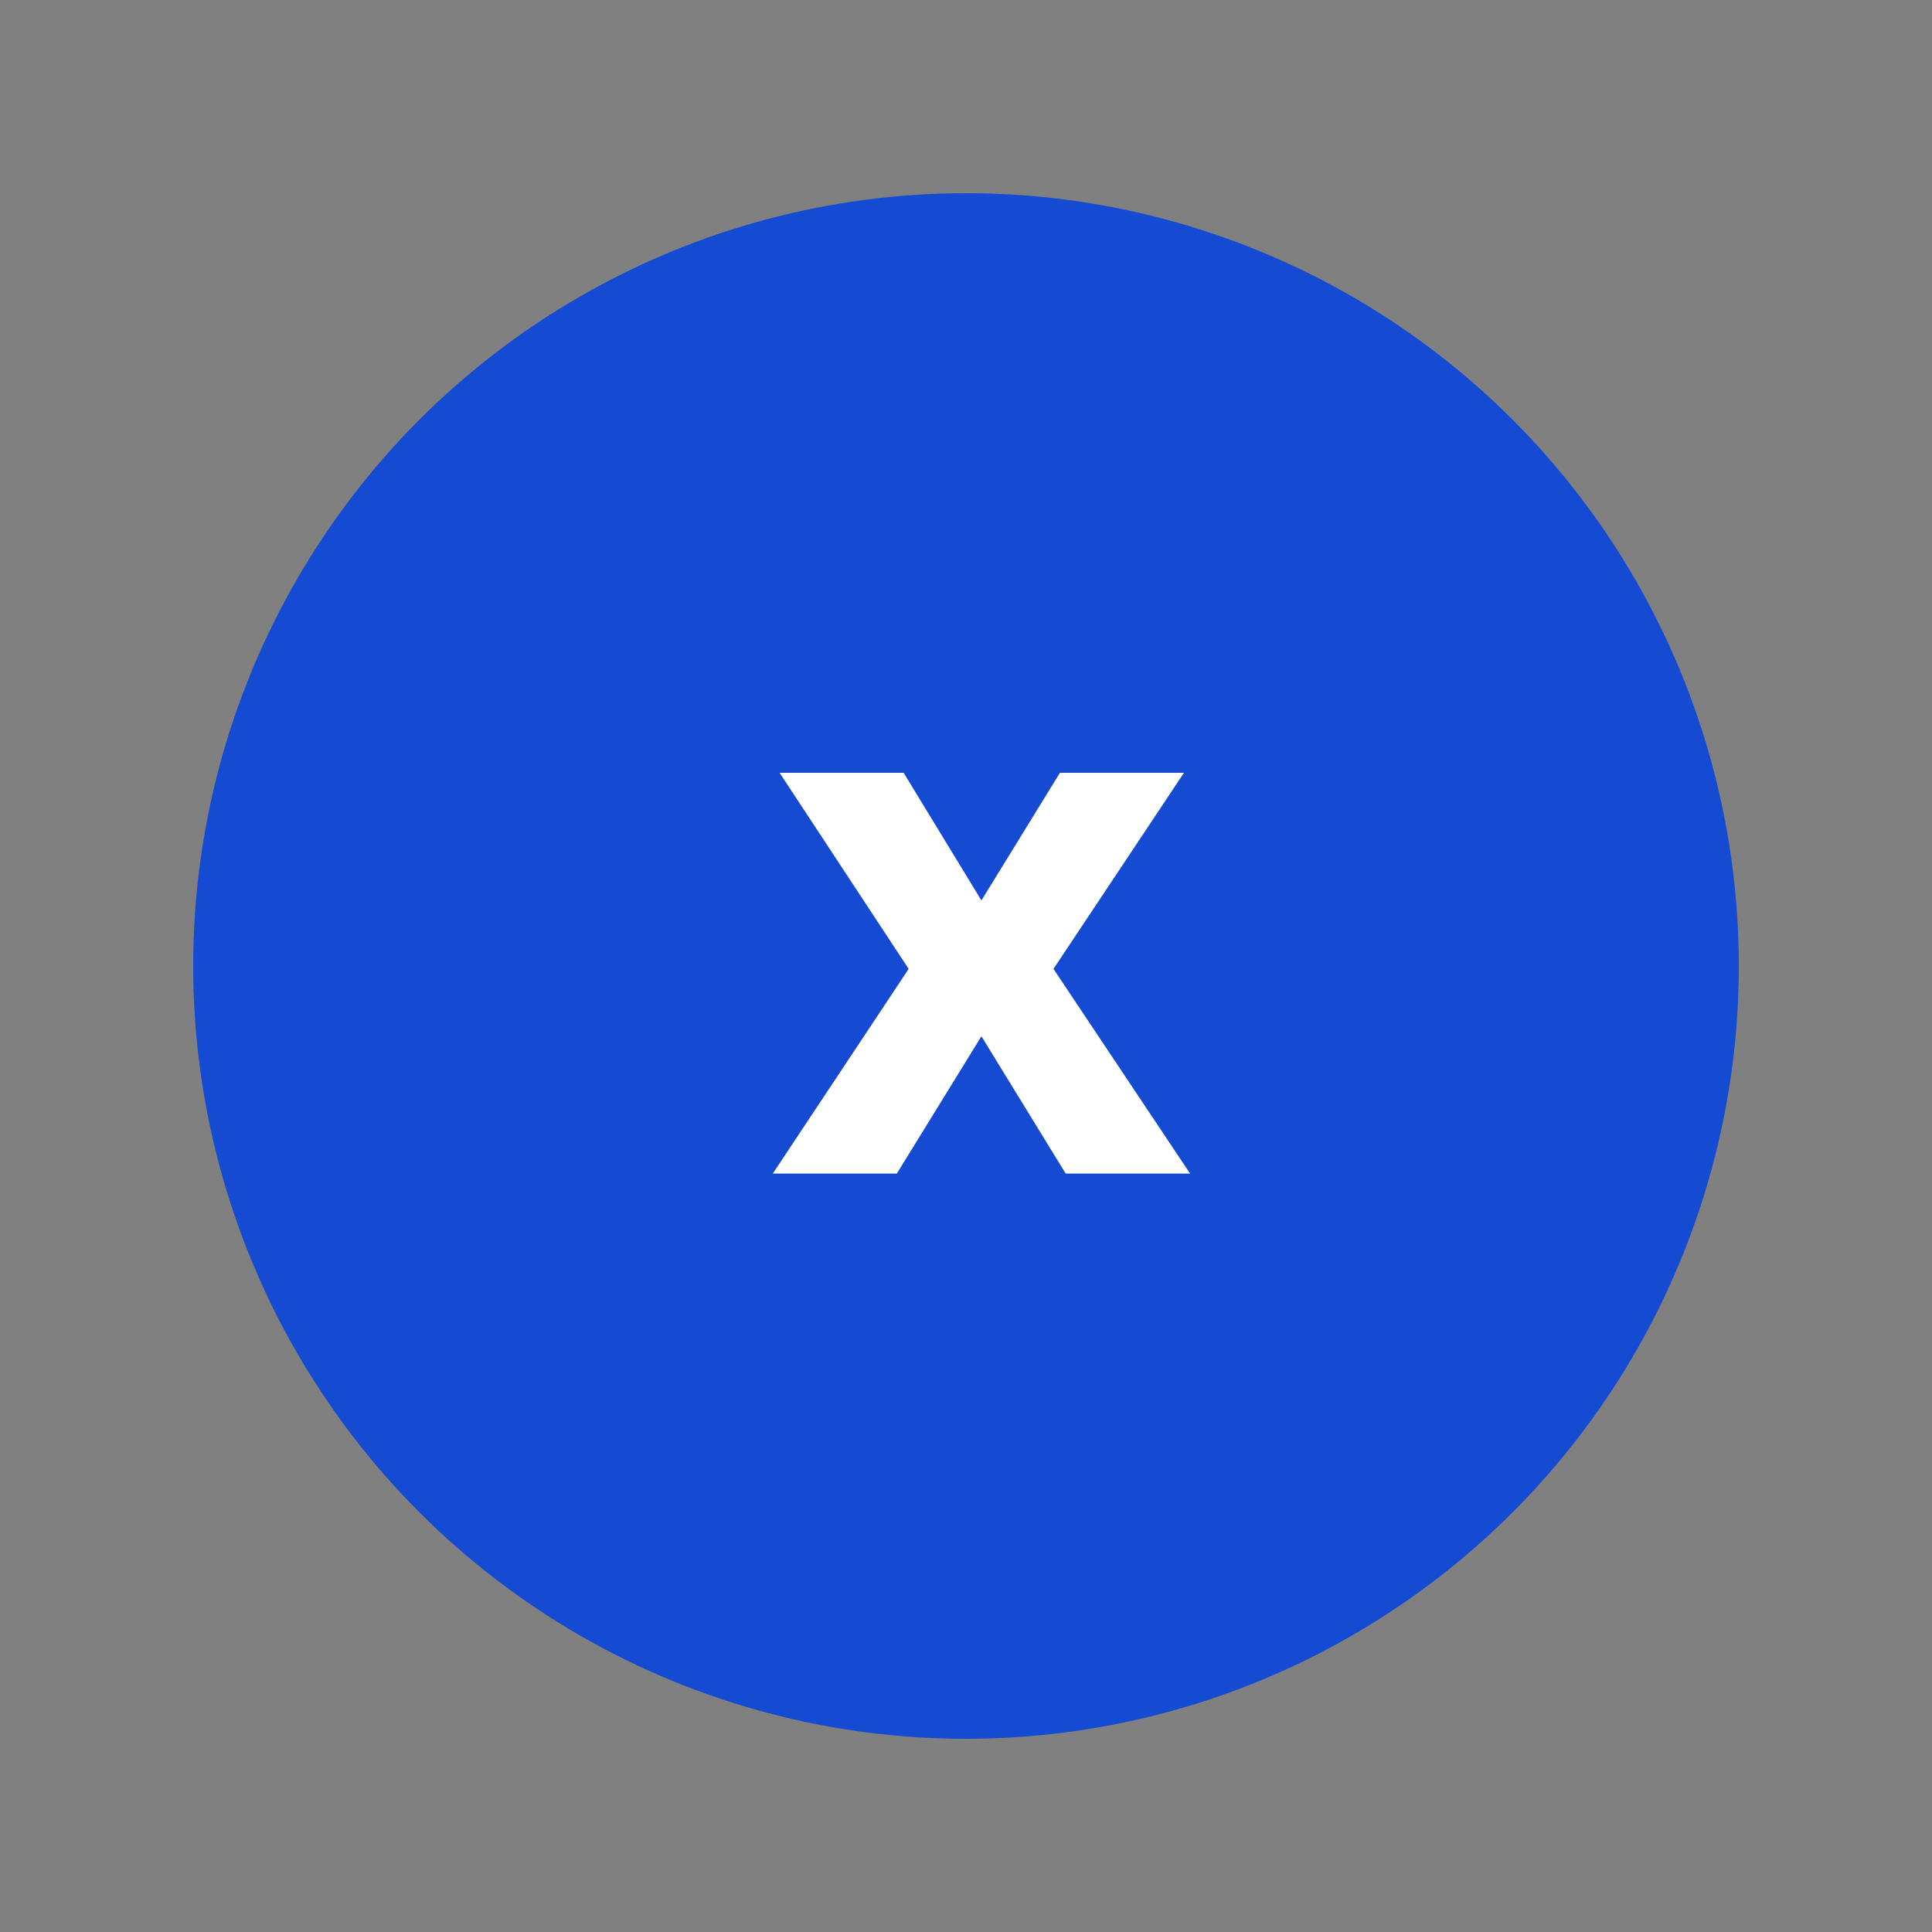 <svg width="50" height="50" viewBox="0 0 50 50" fill="none" xmlns="http://www.w3.org/2000/svg">
<rect x="0" y="0" width="50" height="50" fill="#808080" stroke="none"/>
<circle cx="25" cy="25" r="20" fill="#154AD2"/>
<path d="M23.516 25.075L20.176 20H23.386L25.399 23.303L27.431 20H30.641L27.264 25.075L30.799 30.372H27.58L25.399 26.819L23.21 30.372H20L23.516 25.075Z" fill="white"/>
</svg>
